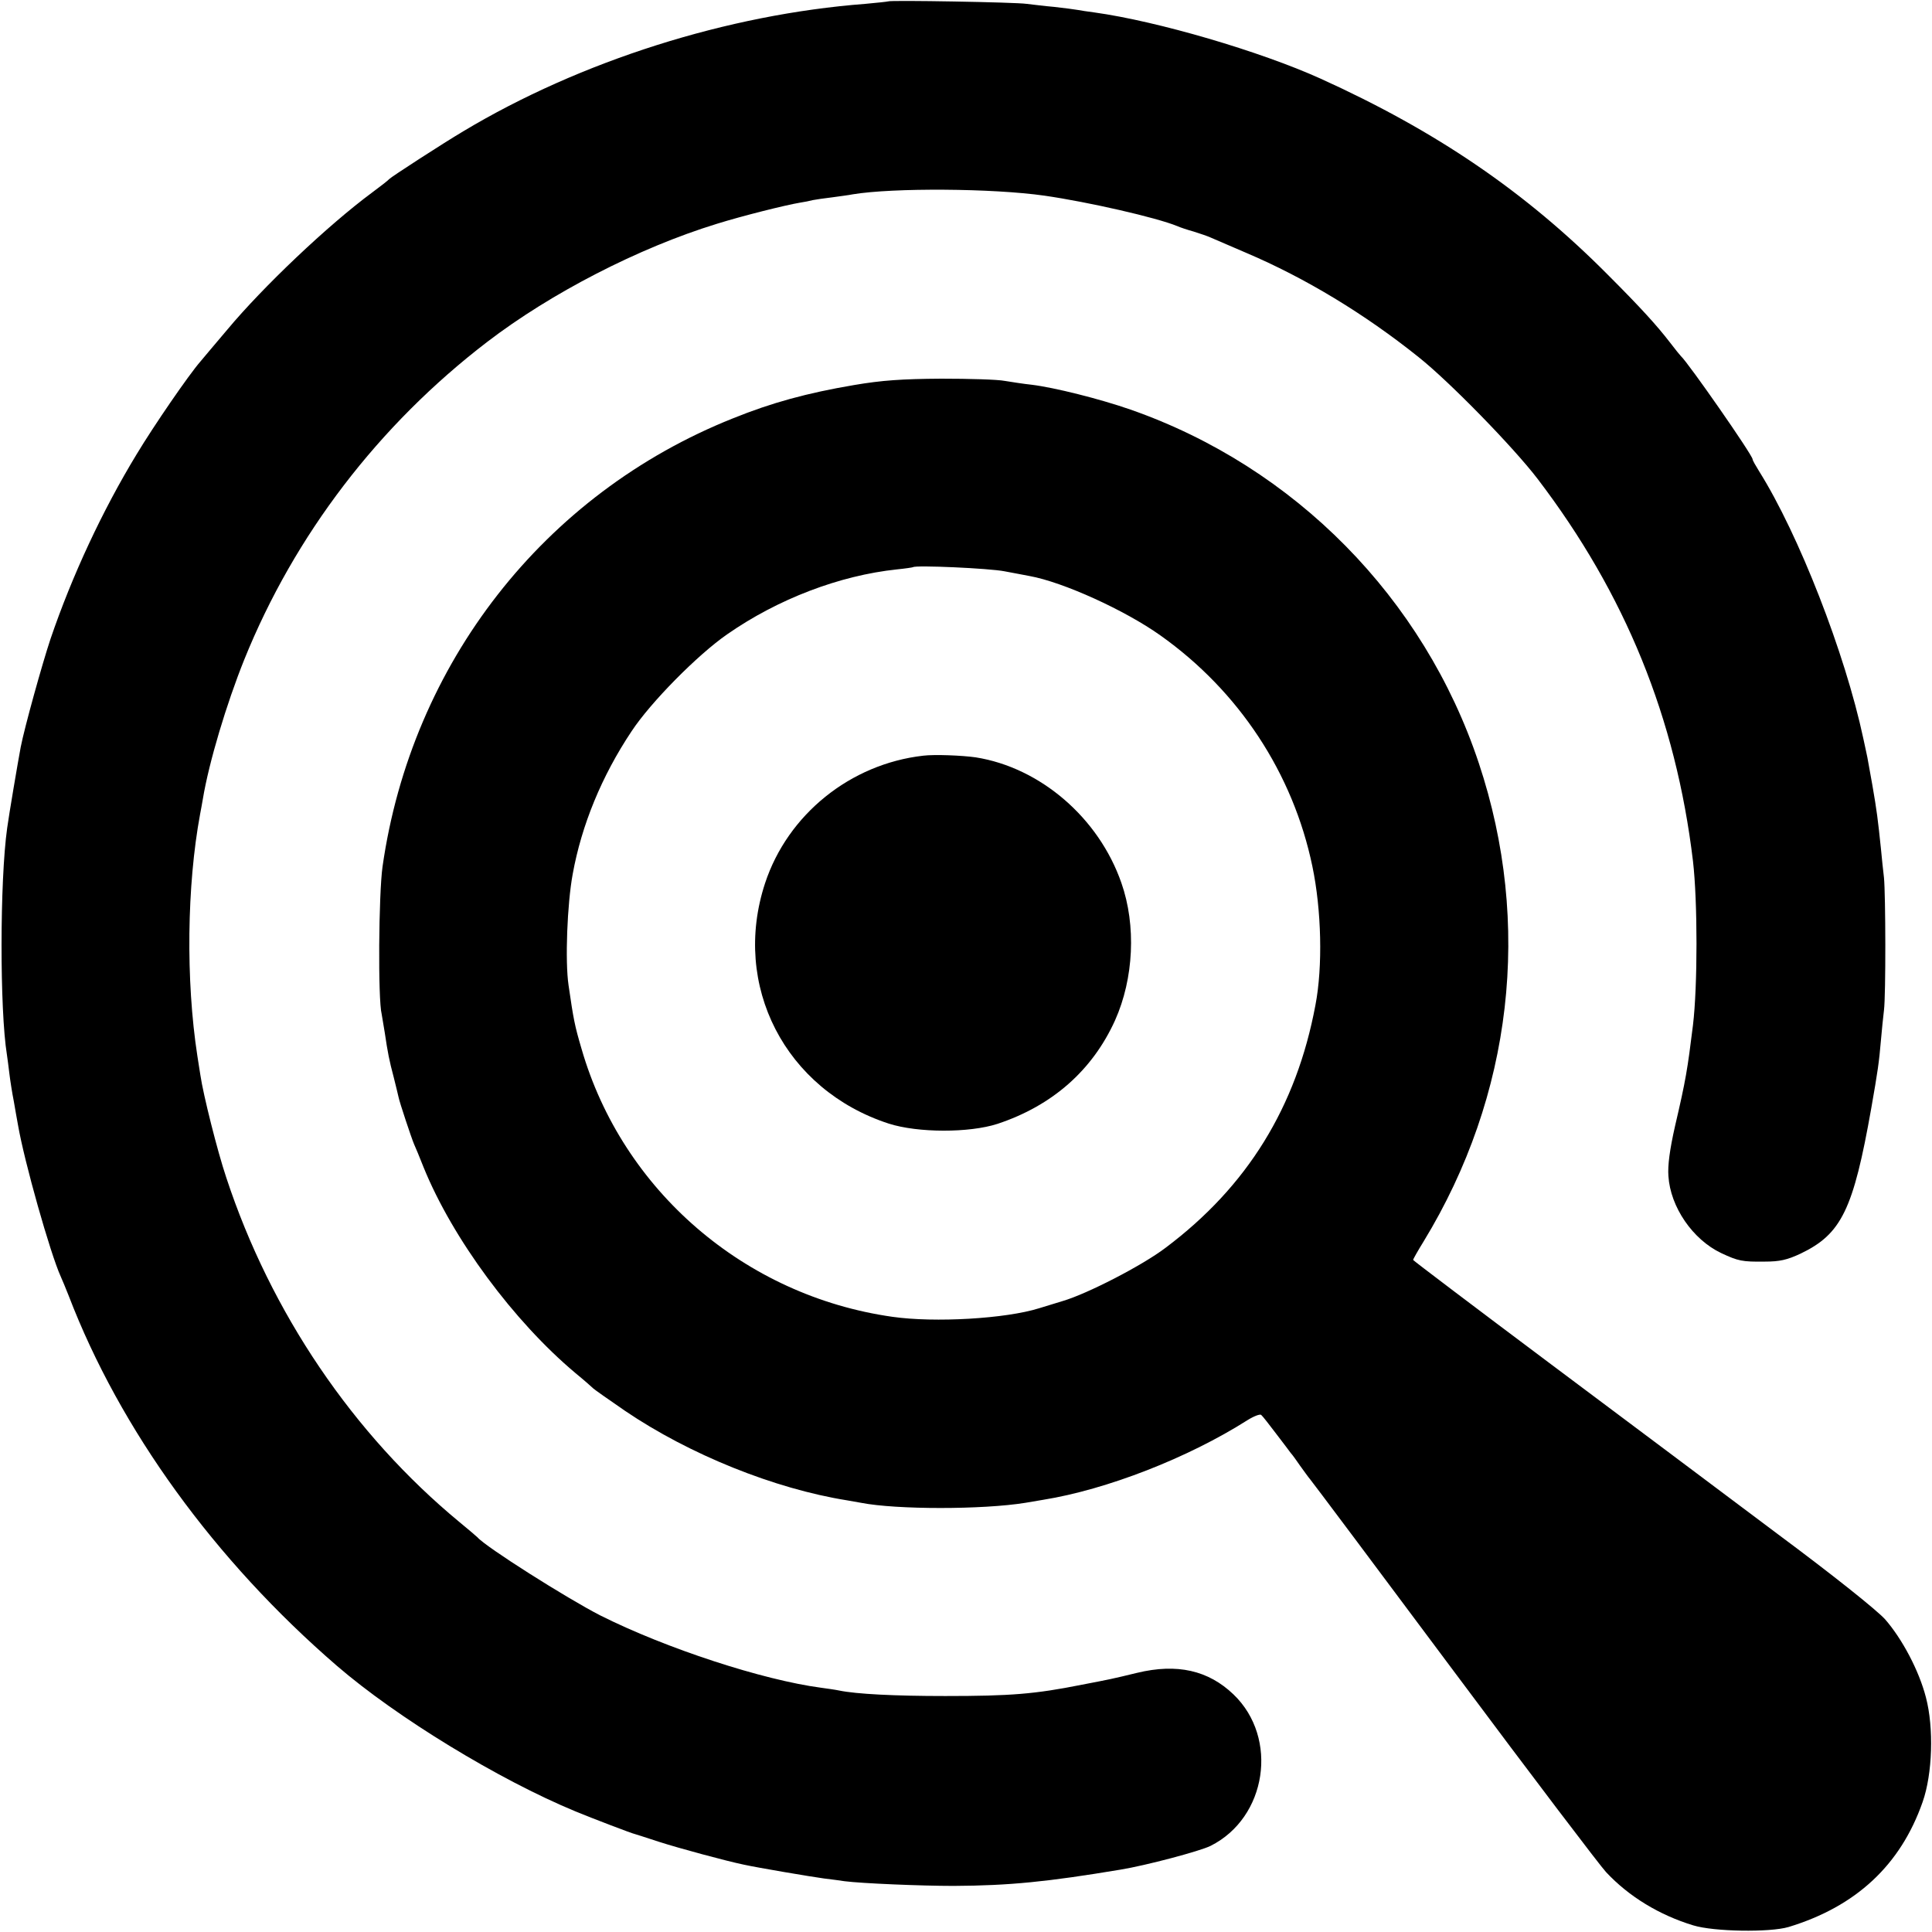 <?xml version="1.0" standalone="no"?>
<!DOCTYPE svg PUBLIC "-//W3C//DTD SVG 20010904//EN"
 "http://www.w3.org/TR/2001/REC-SVG-20010904/DTD/svg10.dtd">
<svg version="1.0" xmlns="http://www.w3.org/2000/svg"
 width="700pt" height="700pt" viewBox="0 0 700 700"
 preserveAspectRatio="xMidYMid meet">
<g transform="translate(0,700) scale(0.1,-0.1)"
fill="#000000" stroke="none">
<path d="M3218 6995 c-2 -1 -39 -5 -83 -9 -498 -38 -1032 -207 -1457 -462 -74
-44 -261 -165 -268 -173 -3 -4 -30 -25 -61 -48 -161 -119 -396 -342 -526 -498
-42 -49 -85 -101 -97 -115 -42 -48 -169 -233 -231 -336 -124 -204 -234 -440
-312 -669 -30 -90 -94 -320 -108 -392 -10 -53 -43 -248 -49 -293 -27 -192 -27
-661 -1 -821 2 -13 6 -44 9 -69 3 -25 10 -70 16 -100 5 -30 12 -68 15 -85 23
-134 117 -466 155 -550 5 -11 18 -42 29 -70 186 -485 529 -958 971 -1340 218
-188 587 -413 865 -528 63 -26 207 -81 215 -82 3 -1 42 -13 87 -28 71 -23 245
-70 308 -83 50 -11 245 -44 290 -50 27 -3 61 -8 75 -10 62 -8 277 -17 395 -17
203 1 341 15 605 59 92 15 288 67 326 86 204 102 248 391 83 549 -91 87 -204
113 -349 78 -95 -23 -96 -23 -200 -43 -170 -34 -258 -41 -495 -41 -184 0 -322
7 -385 20 -14 3 -43 7 -65 10 -211 28 -561 142 -800 262 -121 62 -415 248
-445 283 -3 3 -32 28 -65 55 -385 318 -684 759 -845 1248 -32 95 -84 302 -94
372 -4 22 -8 54 -11 70 -42 273 -38 616 10 875 3 14 7 39 10 55 22 133 86 346
150 505 182 451 487 850 880 1151 231 177 549 341 832 428 93 29 249 68 303
77 14 2 34 6 45 9 11 2 43 7 70 10 28 4 61 8 75 11 146 24 506 22 695 -5 159
-23 404 -79 480 -110 11 -5 38 -14 60 -20 22 -7 49 -16 60 -21 11 -5 70 -30
130 -56 214 -91 429 -221 625 -378 112 -89 344 -327 431 -441 318 -417 501
-867 563 -1385 17 -146 17 -453 0 -594 -20 -162 -26 -199 -65 -366 -19 -84
-27 -143 -24 -181 7 -112 88 -230 191 -279 62 -29 76 -32 158 -31 54 0 81 6
130 29 148 71 191 159 256 527 24 137 28 165 35 246 3 35 8 84 11 109 7 56 6
419 0 480 -3 25 -8 72 -11 105 -11 106 -15 138 -31 230 -9 50 -17 95 -18 100
-1 6 -8 37 -15 70 -66 309 -234 739 -377 967 -13 21 -24 40 -24 44 0 15 -234
351 -260 374 -3 3 -21 25 -40 50 -47 61 -106 126 -225 245 -298 300 -621 520
-1040 710 -219 99 -590 208 -820 240 -23 3 -50 7 -60 9 -11 2 -49 7 -85 11
-36 3 -81 9 -100 11 -37 6 -497 14 -502 9z"/>
<path d="M3095 5605 c-171 -29 -299 -64 -440 -121 -684 -273 -1164 -888 -1269
-1624 -14 -100 -17 -481 -3 -535 2 -11 7 -41 11 -66 11 -74 16 -100 33 -164 8
-33 16 -64 17 -70 3 -17 47 -149 56 -170 5 -11 21 -49 35 -85 105 -258 326
-557 550 -745 33 -27 62 -53 65 -56 3 -3 55 -40 115 -81 233 -158 541 -282
804 -324 18 -3 41 -7 51 -9 128 -25 440 -25 595 0 17 3 46 8 65 11 230 37 525
152 739 288 24 15 47 24 51 19 5 -4 29 -35 54 -68 25 -33 49 -64 53 -70 5 -5
20 -26 33 -45 14 -19 30 -42 37 -50 7 -8 243 -323 524 -700 281 -377 528 -702
548 -723 83 -89 194 -156 316 -193 75 -23 277 -26 345 -6 244 74 406 224 486
453 36 102 41 269 12 379 -25 97 -86 212 -148 283 -30 33 -186 158 -388 308
-185 139 -559 419 -829 621 -271 203 -493 371 -493 373 0 3 17 33 38 67 322
528 394 1151 200 1733 -199 598 -667 1073 -1262 1281 -112 39 -276 80 -358 90
-29 3 -73 10 -98 14 -25 5 -128 8 -230 8 -143 -1 -215 -6 -315 -23z m545 -675
c36 -7 76 -14 90 -17 122 -22 346 -124 474 -215 285 -202 481 -500 551 -837
33 -158 38 -363 11 -503 -69 -369 -247 -657 -543 -879 -84 -64 -284 -167 -373
-193 -30 -9 -68 -21 -85 -26 -121 -38 -378 -53 -532 -31 -535 76 -978 458
-1126 971 -25 85 -29 106 -47 230 -13 87 -5 295 15 403 32 177 105 355 213
517 69 105 240 278 347 352 184 128 407 213 615 235 30 3 56 7 58 8 9 8 277
-4 332 -15z"/>
<path d="M3345 4262 c-264 -30 -491 -213 -573 -462 -122 -371 73 -749 448
-871 106 -34 292 -34 394 -1 199 66 344 194 426 375 68 152 77 344 23 498 -82
236 -294 418 -528 455 -49 7 -149 11 -190 6z"/>
</g>
</svg>
